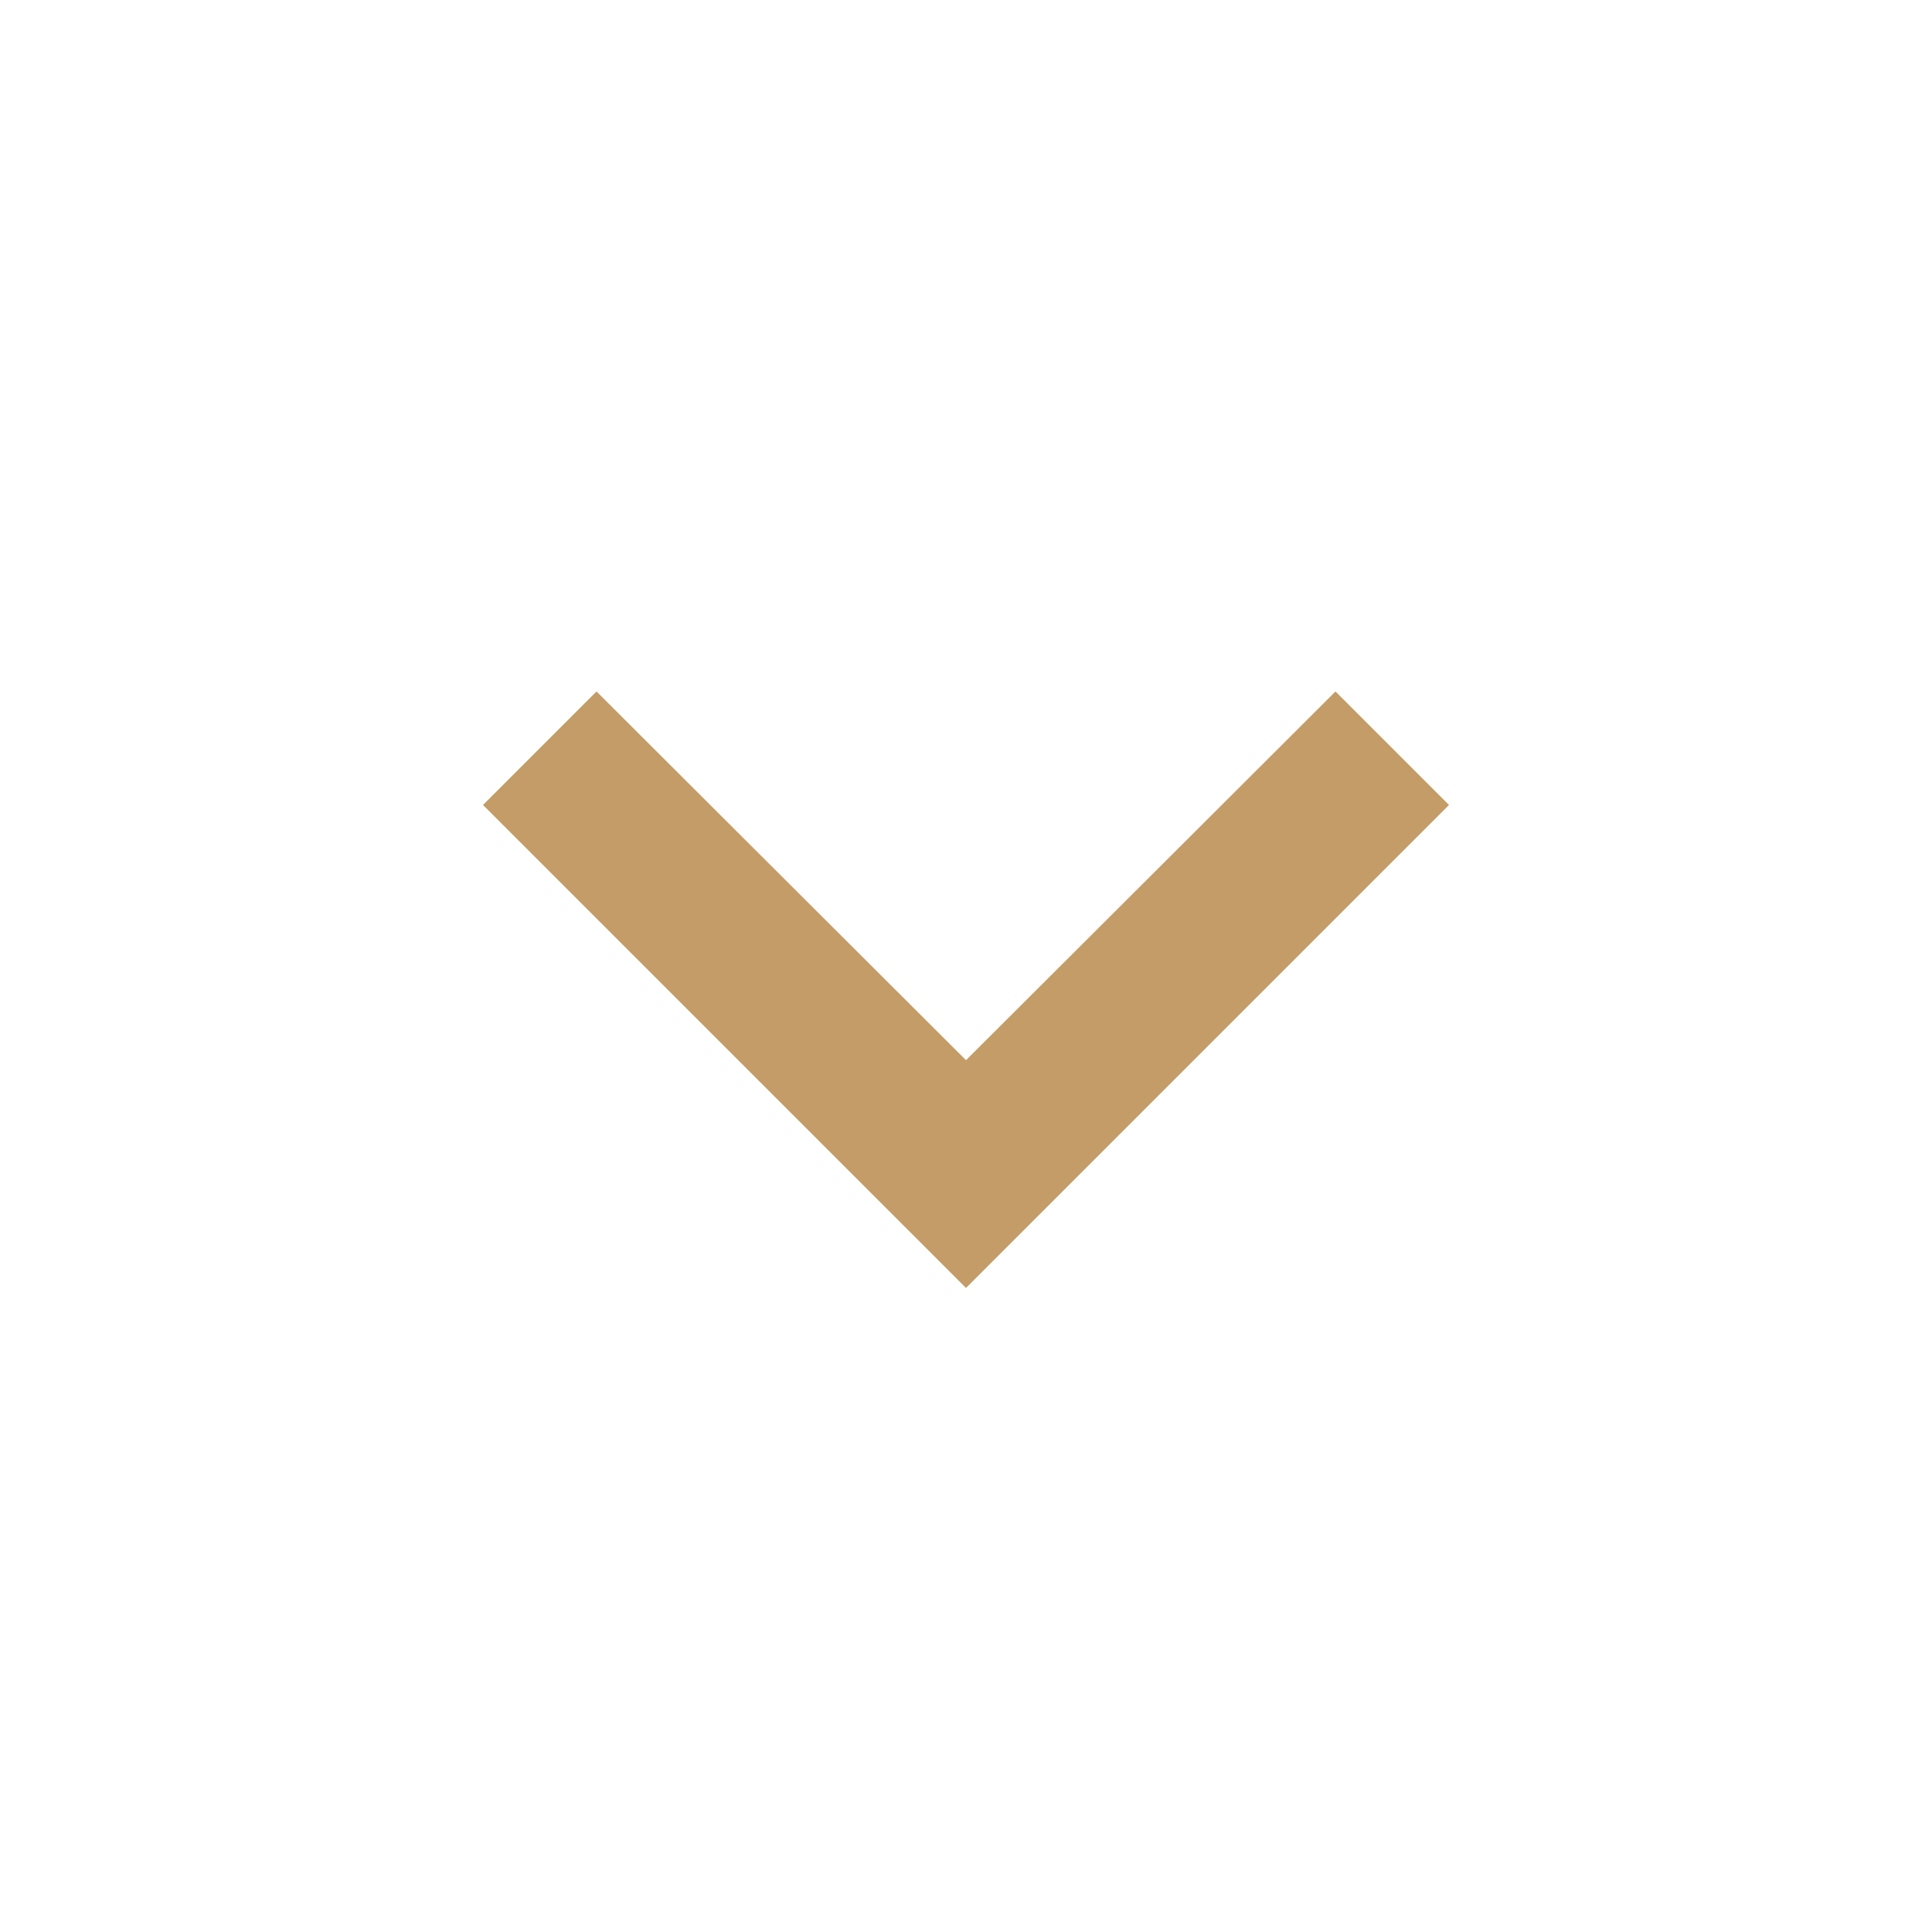 <svg width="40" height="40" viewBox="0 0 40 40" fill="none" xmlns="http://www.w3.org/2000/svg">
<path d="M27.65 14.316L20 21.95L12.35 14.316L10 16.666L20 26.666L30 16.666L27.65 14.316Z" fill="#C39C67"/>
</svg>
